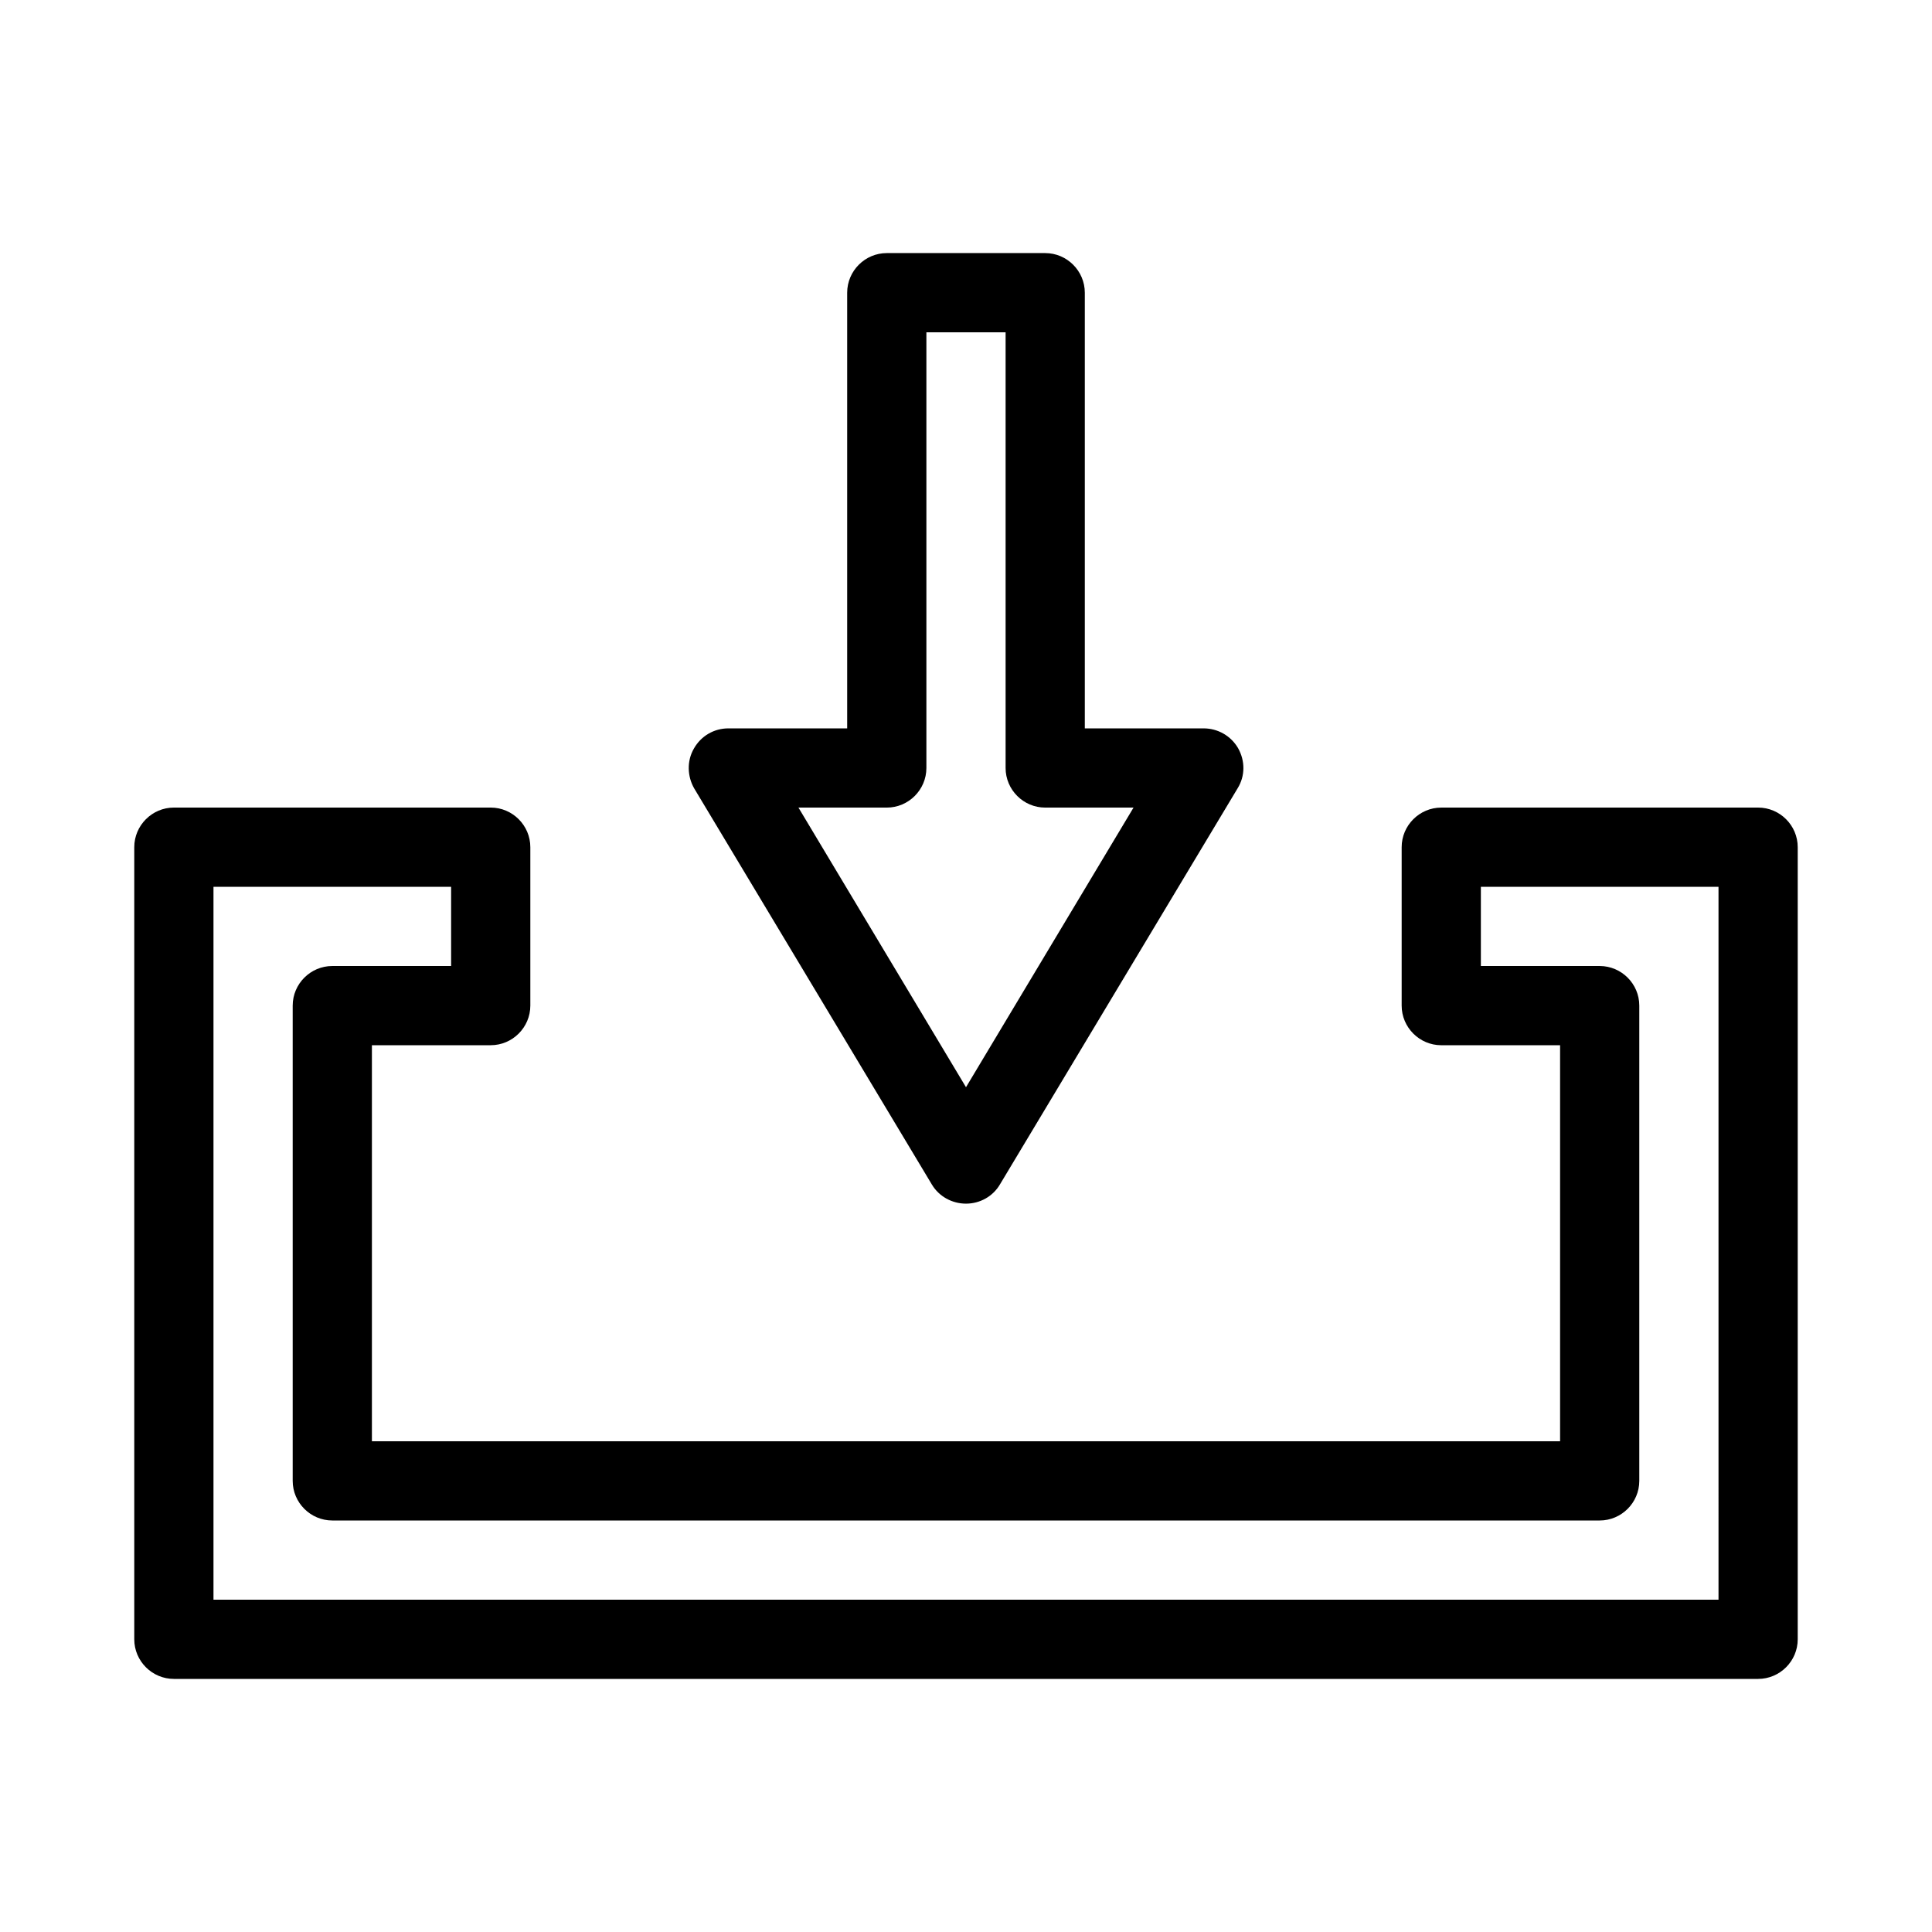<?xml version="1.0" encoding="UTF-8"?>
<!-- Uploaded to: SVG Repo, www.svgrepo.com, Generator: SVG Repo Mixer Tools -->
<svg fill="#000000" width="800px" height="800px" version="1.1" viewBox="144 144 512 512" xmlns="http://www.w3.org/2000/svg">
 <g>
  <path d="m609.92 358.02h-83.969c-5.773 0-10.496 4.723-10.496 10.496v41.984c0 5.773 4.723 10.496 10.496 10.496h31.488v104.96l-314.88-0.004v-104.96h31.488c5.773 0 10.496-4.723 10.496-10.496v-41.984c0-5.773-4.723-10.496-10.496-10.496h-83.969c-5.773 0-10.496 4.723-10.496 10.496v209.92c0 5.773 4.723 10.496 10.496 10.496h419.84c5.773 0 10.496-4.723 10.496-10.496v-209.92c0-5.773-4.723-10.496-10.496-10.496zm-10.496 209.92h-398.85v-188.93h62.977v20.992h-31.488c-5.773 0-10.496 4.723-10.496 10.496v125.95c0 5.773 4.723 10.496 10.496 10.496h335.87c5.773 0 10.496-4.723 10.496-10.496v-125.95c0-5.773-4.723-10.496-10.496-10.496h-31.488v-20.992h62.977z"/>
  <path d="m420.99 211.07h-41.984c-5.773 0-10.496 4.723-10.496 10.496v115.46h-31.488c-3.777 0-7.242 1.996-9.133 5.352-1.891 3.254-1.785 7.348 0.105 10.602l62.977 104.96c1.887 3.148 5.352 5.039 9.027 5.039 3.672 0 7.137-1.891 9.027-5.144l62.977-104.96c1.996-3.254 1.996-7.242 0.105-10.602-1.891-3.254-5.356-5.246-9.133-5.246h-31.488v-115.46c0-5.773-4.727-10.496-10.496-10.496zm23.406 146.95-44.398 74.102-44.398-74.102h23.406c5.773 0 10.496-4.723 10.496-10.496v-115.46h20.992v115.46c0 5.773 4.723 10.496 10.496 10.496z"/>
 </g>
</svg>